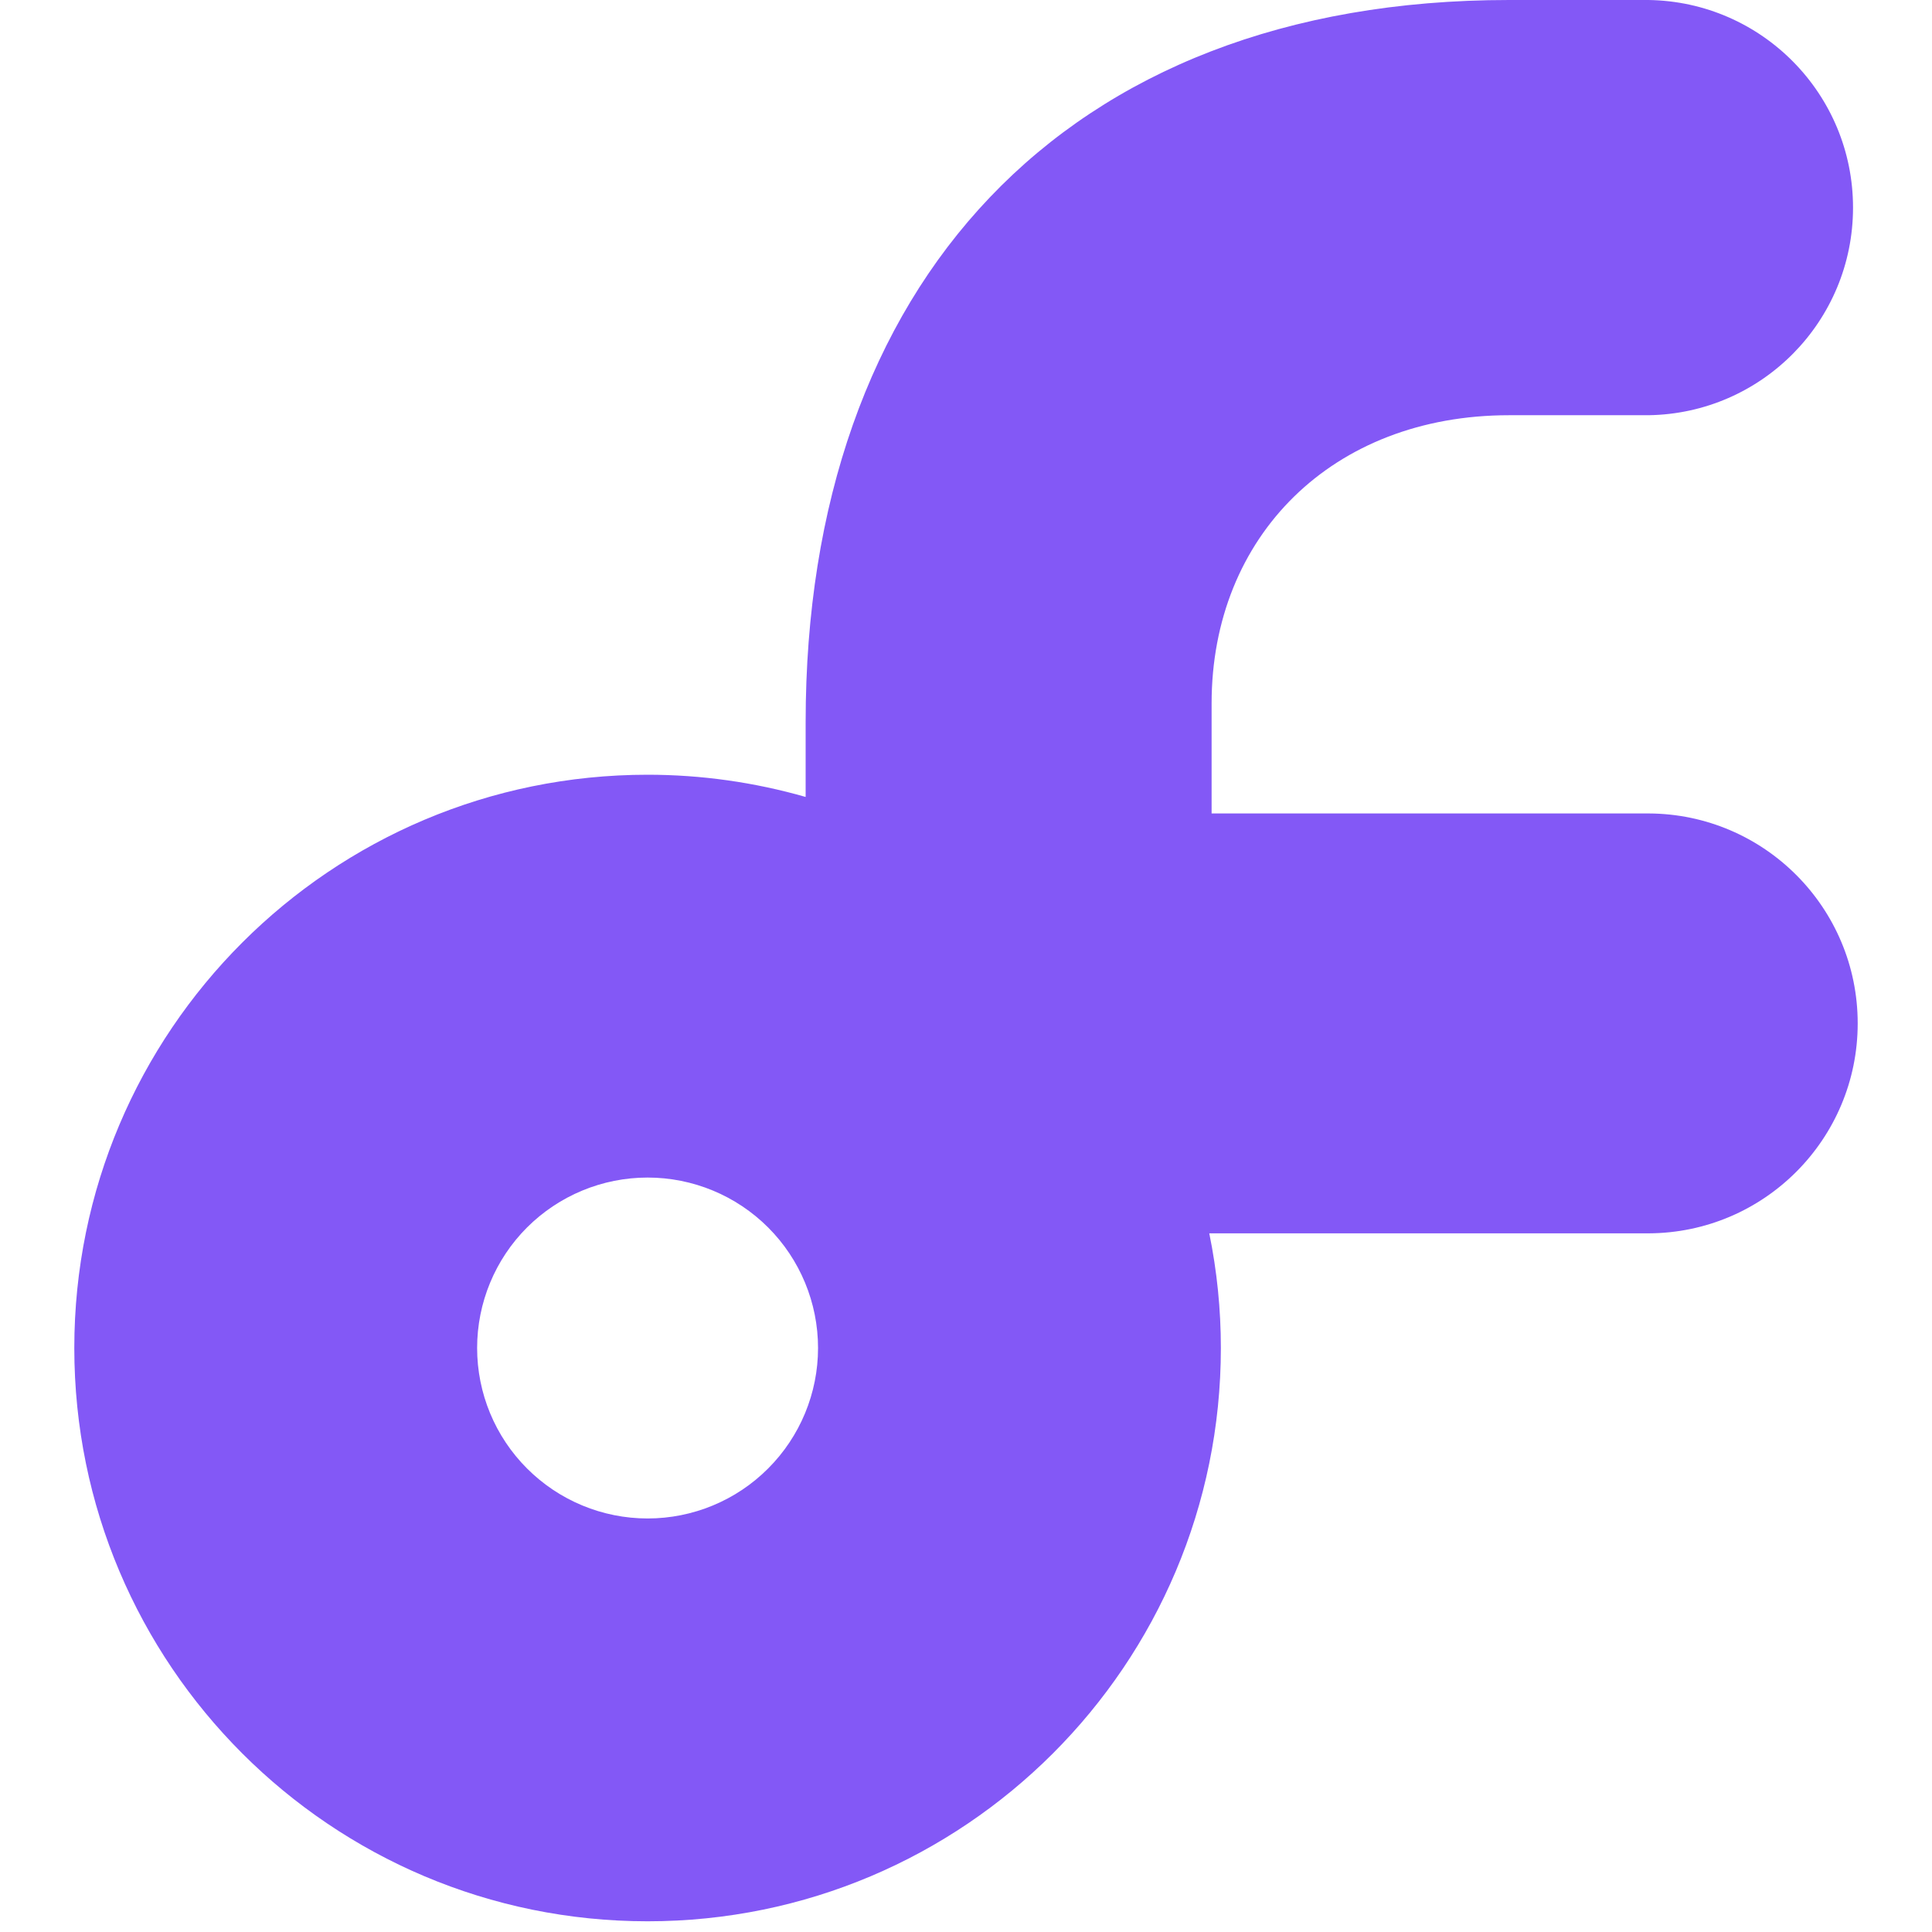 <svg width="100%" height="100%" viewBox="0 0 24 24" fill="none" xmlns="http://www.w3.org/2000/svg">
<g clip-path="url(#clip0_10835_2)">
<path fill-rule="evenodd" clip-rule="evenodd" d="M20.479 0H18.746C13.203 0 10.008 3.542 10.008 8.969V9.9C9.369 9.717 8.709 9.624 8.045 9.624C4.111 9.624 0.923 12.812 0.923 16.745C0.923 20.678 4.111 23.867 8.045 23.867C11.978 23.867 15.166 20.678 15.166 16.745C15.166 16.267 15.118 15.79 15.022 15.321H20.479C21.915 15.316 23.077 14.15 23.077 12.713C23.077 11.276 21.915 10.11 20.479 10.105H15.051V8.738C15.051 6.66 16.552 5.158 18.746 5.158H20.479C21.888 5.137 23.019 3.989 23.019 2.579C23.019 1.17 21.888 0.021 20.479 0ZM10.162 16.745C10.162 16.184 9.939 15.645 9.542 15.248C9.145 14.851 8.606 14.628 8.045 14.628C7.483 14.628 6.945 14.851 6.547 15.248C6.15 15.645 5.927 16.184 5.927 16.745C5.927 17.307 6.15 17.845 6.547 18.242C6.945 18.64 7.483 18.863 8.045 18.863C8.606 18.863 9.145 18.64 9.542 18.242C9.939 17.845 10.162 17.307 10.162 16.745Z" fill="#8358F6"/>
</g>
</svg>

